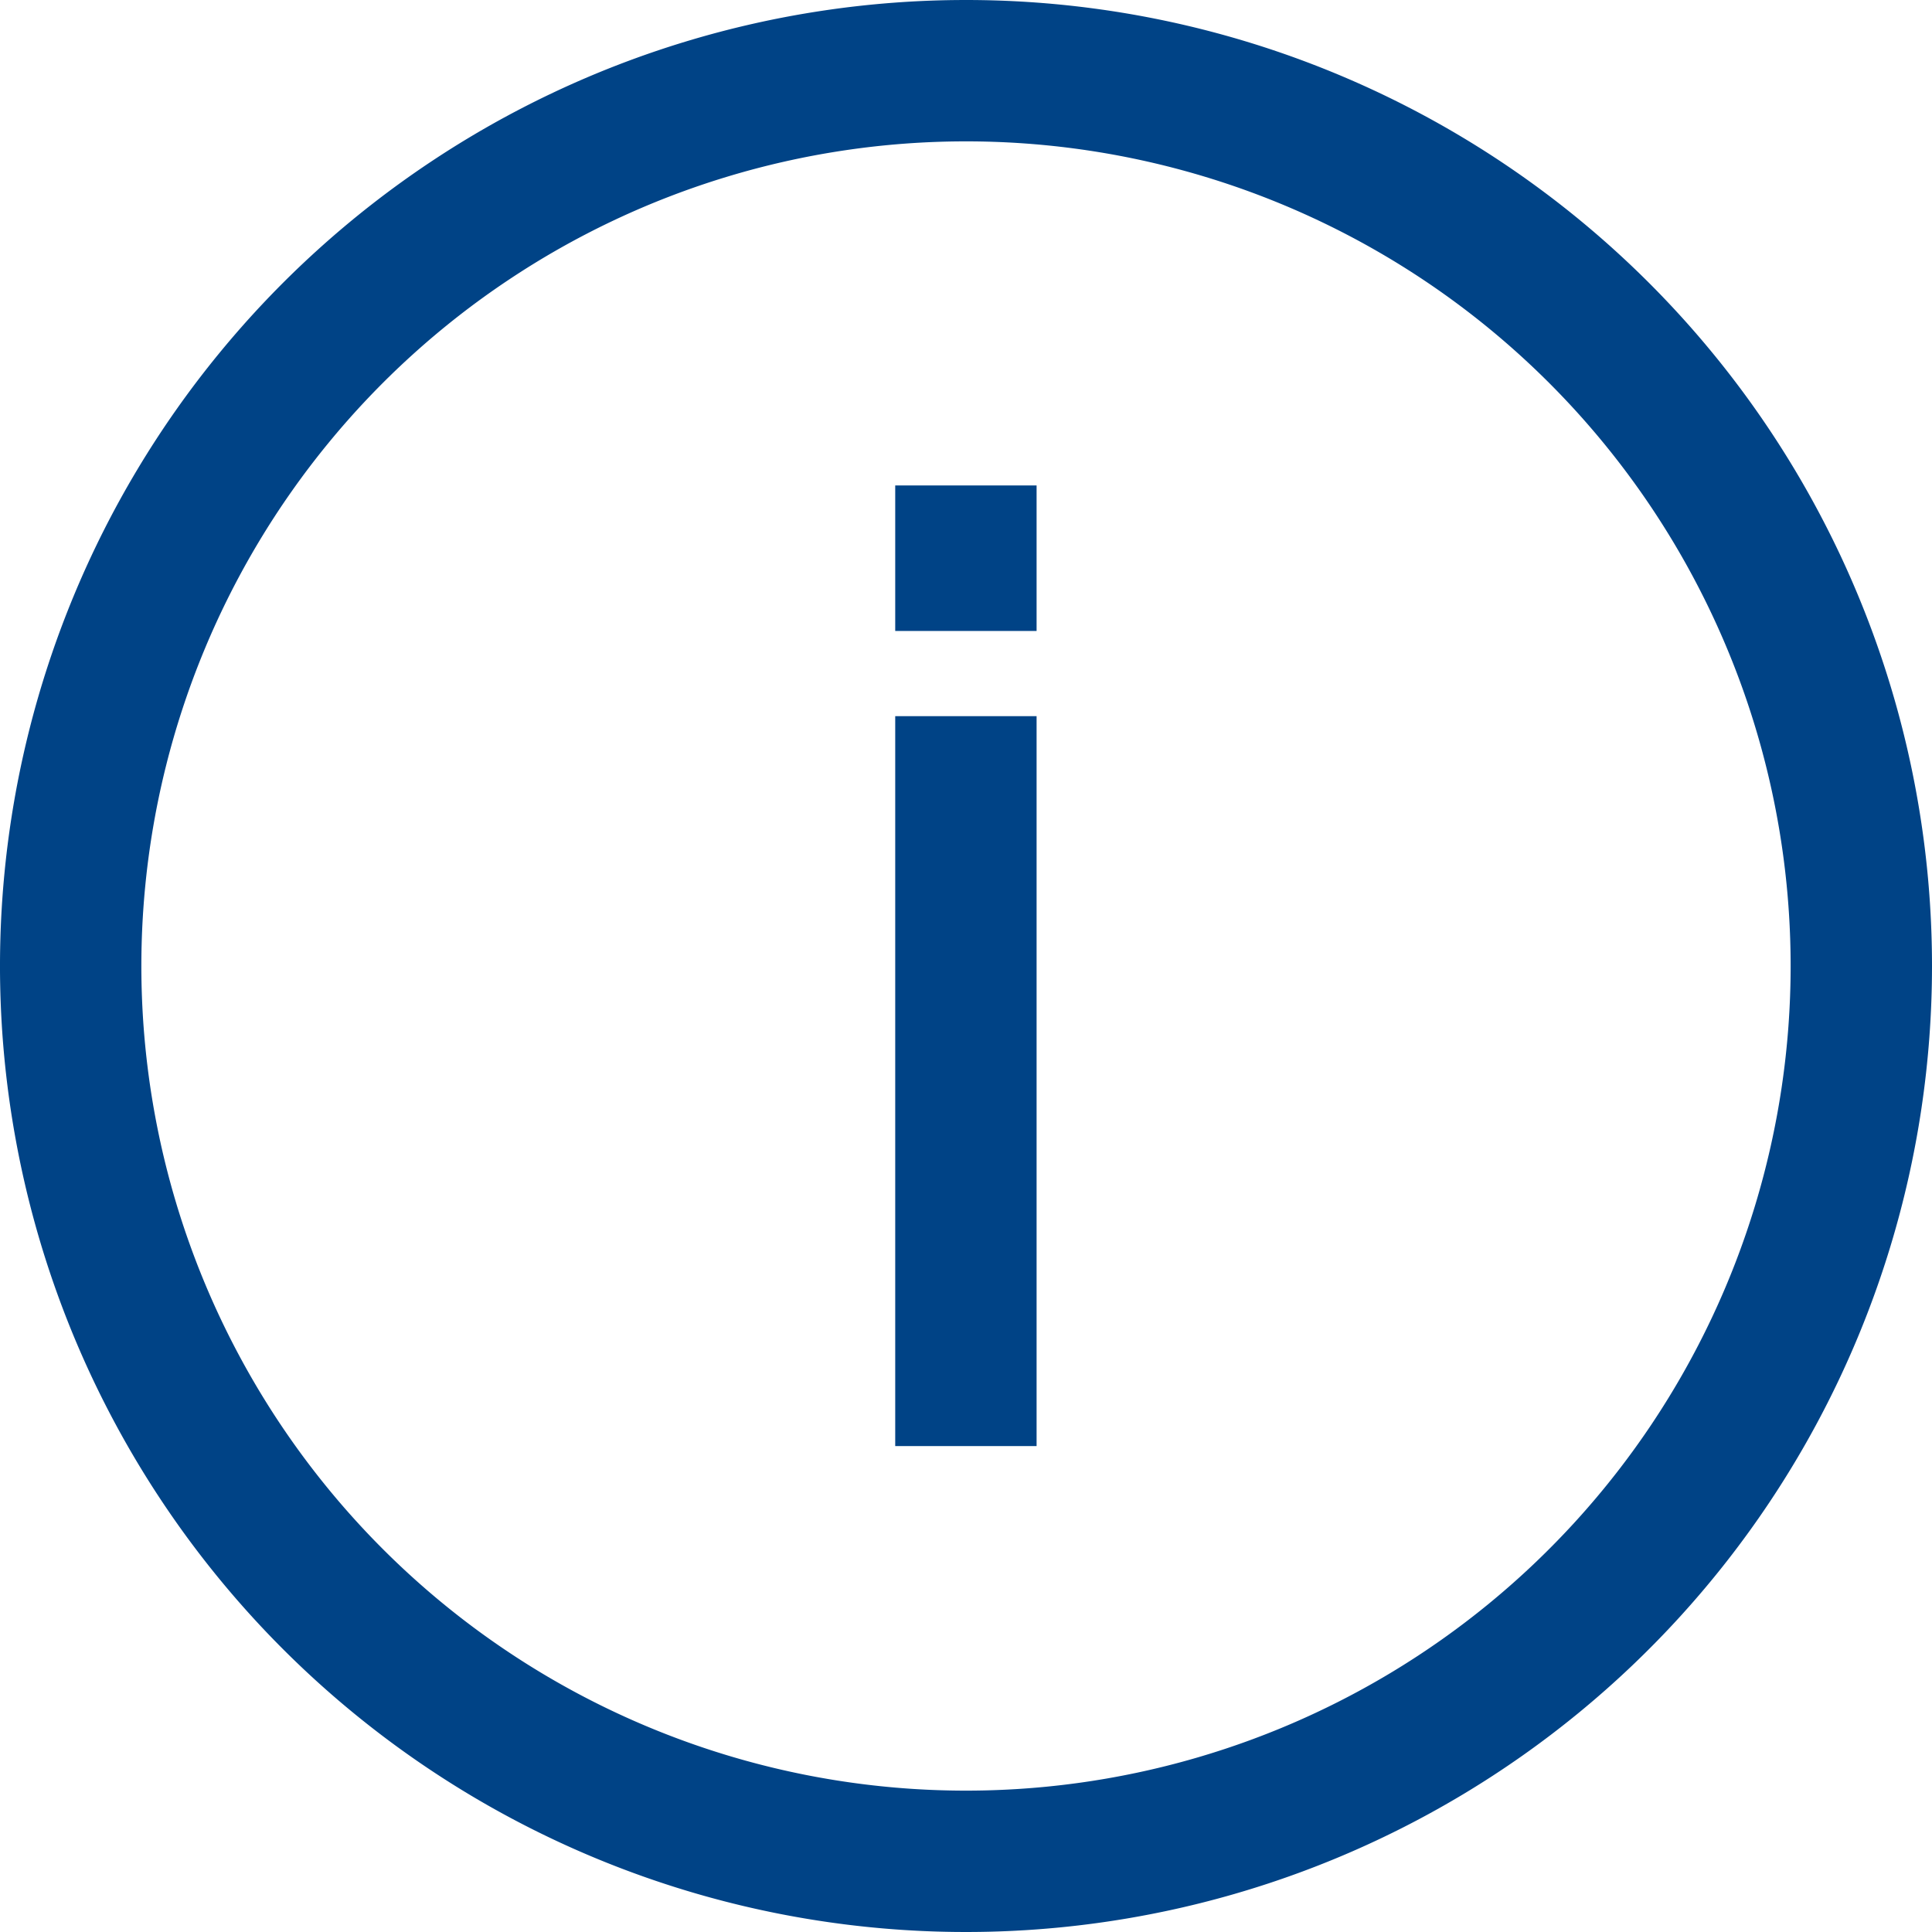 <svg xmlns="http://www.w3.org/2000/svg" width="20.5" height="20.5" viewBox="0 0 20.5 20.5">
  <g id="Group_2533" data-name="Group 2533" transform="translate(0.75 0.75)">
    <path id="Path_2821" data-name="Path 2821" d="M223.672,213.442a9.5,9.5,0,1,1-9.5-9.5A9.5,9.5,0,0,1,223.672,213.442Z" transform="translate(-204.672 -203.942)" fill="none" stroke="#004386" stroke-width="1.5"/>
    <line id="Line_1691" data-name="Line 1691" y2="1.544" transform="translate(9.499 4.401)" fill="none" stroke="#004386" stroke-width="1.5"/>
    <line id="Line_1692" data-name="Line 1692" y2="7.745" transform="translate(9.499 6.849)" fill="none" stroke="#004386" stroke-width="1.5"/>
  </g>
</svg>
